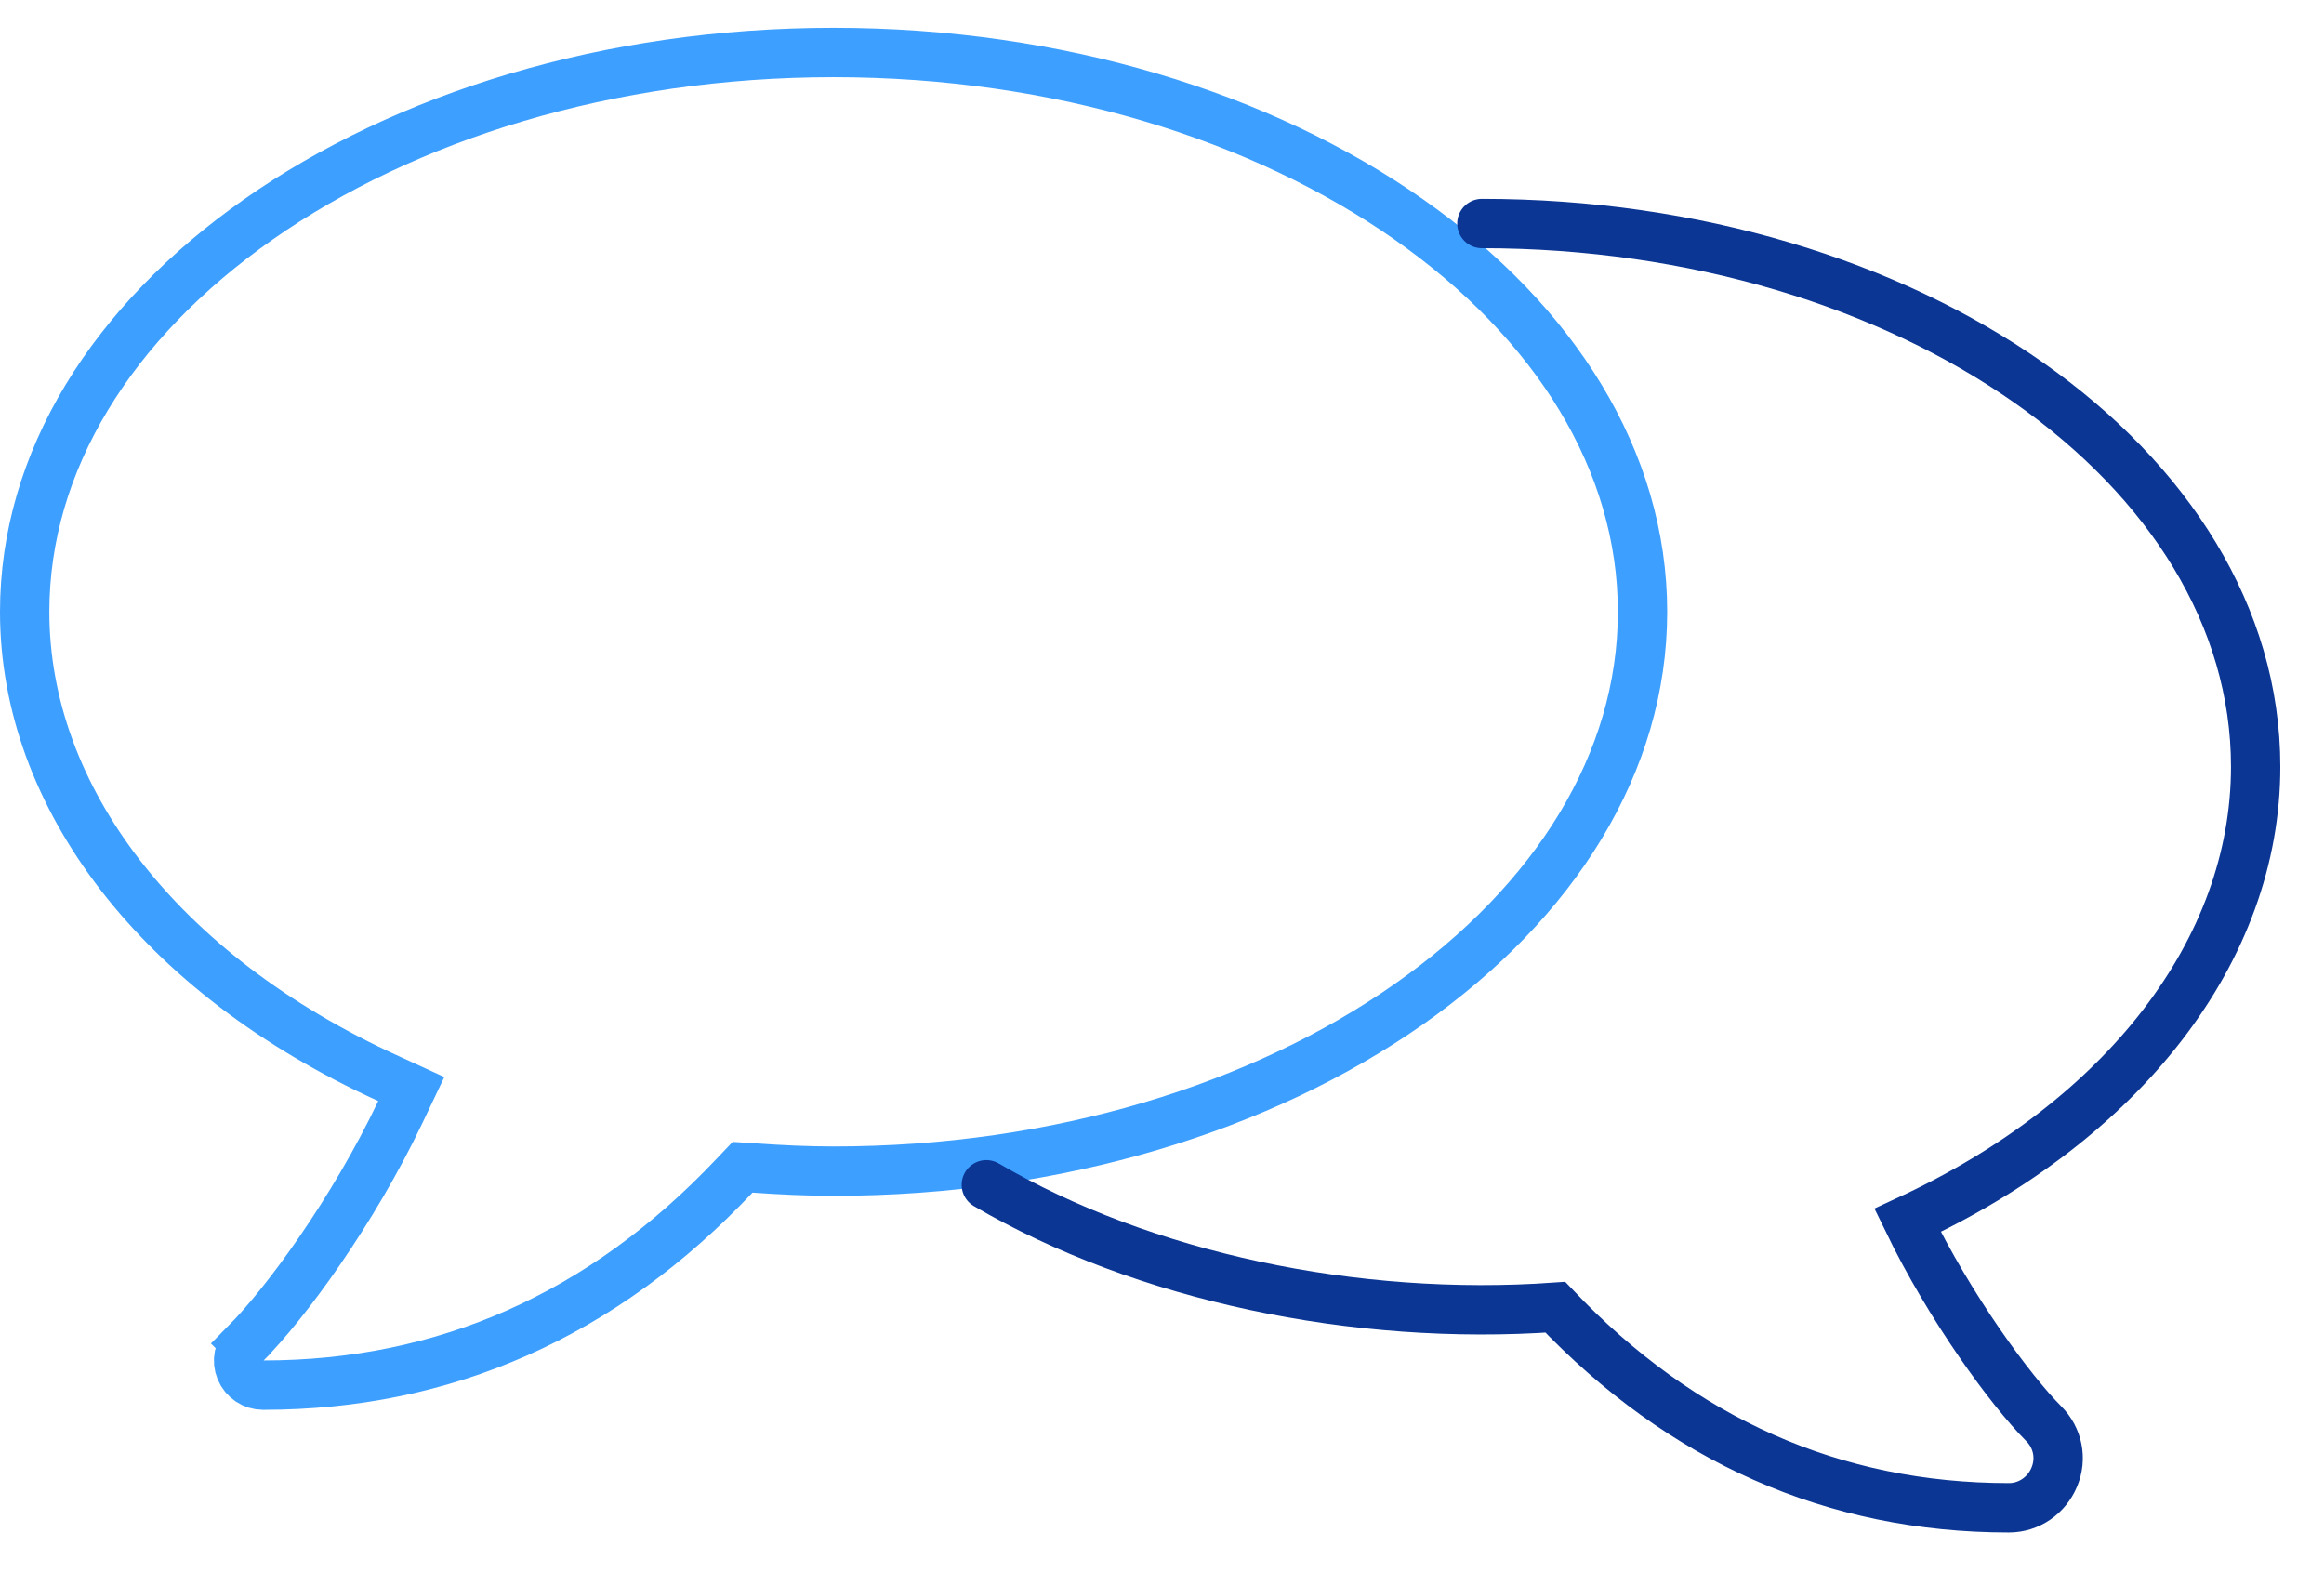 <svg xmlns="http://www.w3.org/2000/svg" width="34" height="23" fill="none" viewBox="0 0 34 23">
    <path stroke="#3D9FFF" stroke-width=".722" d="M3.596 19.652c.577-.578 1.566-1.923 2.264-3.39l.157-.33-.334-.153C2.33 14.252.361 11.661.361 8.95c0-2.204 1.28-4.241 3.422-5.742 2.14-1.5 5.115-2.44 8.412-2.44 3.298 0 6.273.94 8.413 2.44 2.142 1.5 3.422 3.538 3.422 5.743 0 2.205-1.28 4.241-3.422 5.742-2.14 1.5-5.115 2.44-8.413 2.44-.39 0-.776-.019-1.16-.046l-.171-.011-.118.124c-1.925 2.04-4.24 3.064-6.898 3.064-.142 0-.273-.086-.33-.222-.055-.132-.026-.284.078-.389zm0 0s0 0 0 0l-.256-.254.256.254s0 0 0 0z"/>
    <path stroke="#0B3694" stroke-linecap="round" stroke-width=".722" d="M14.43 17.333c2.301 1.345 5.393 1.998 8.324 1.791 1.847 1.947 4.078 2.934 6.636 2.934.293 0 .552-.18.664-.449.114-.271.052-.575-.155-.782-.479-.48-1.364-1.68-1.991-2.974C31.066 16.393 33 13.9 33 11.216 33 6.83 27.922 3.27 21.68 3.27"/>
</svg>
